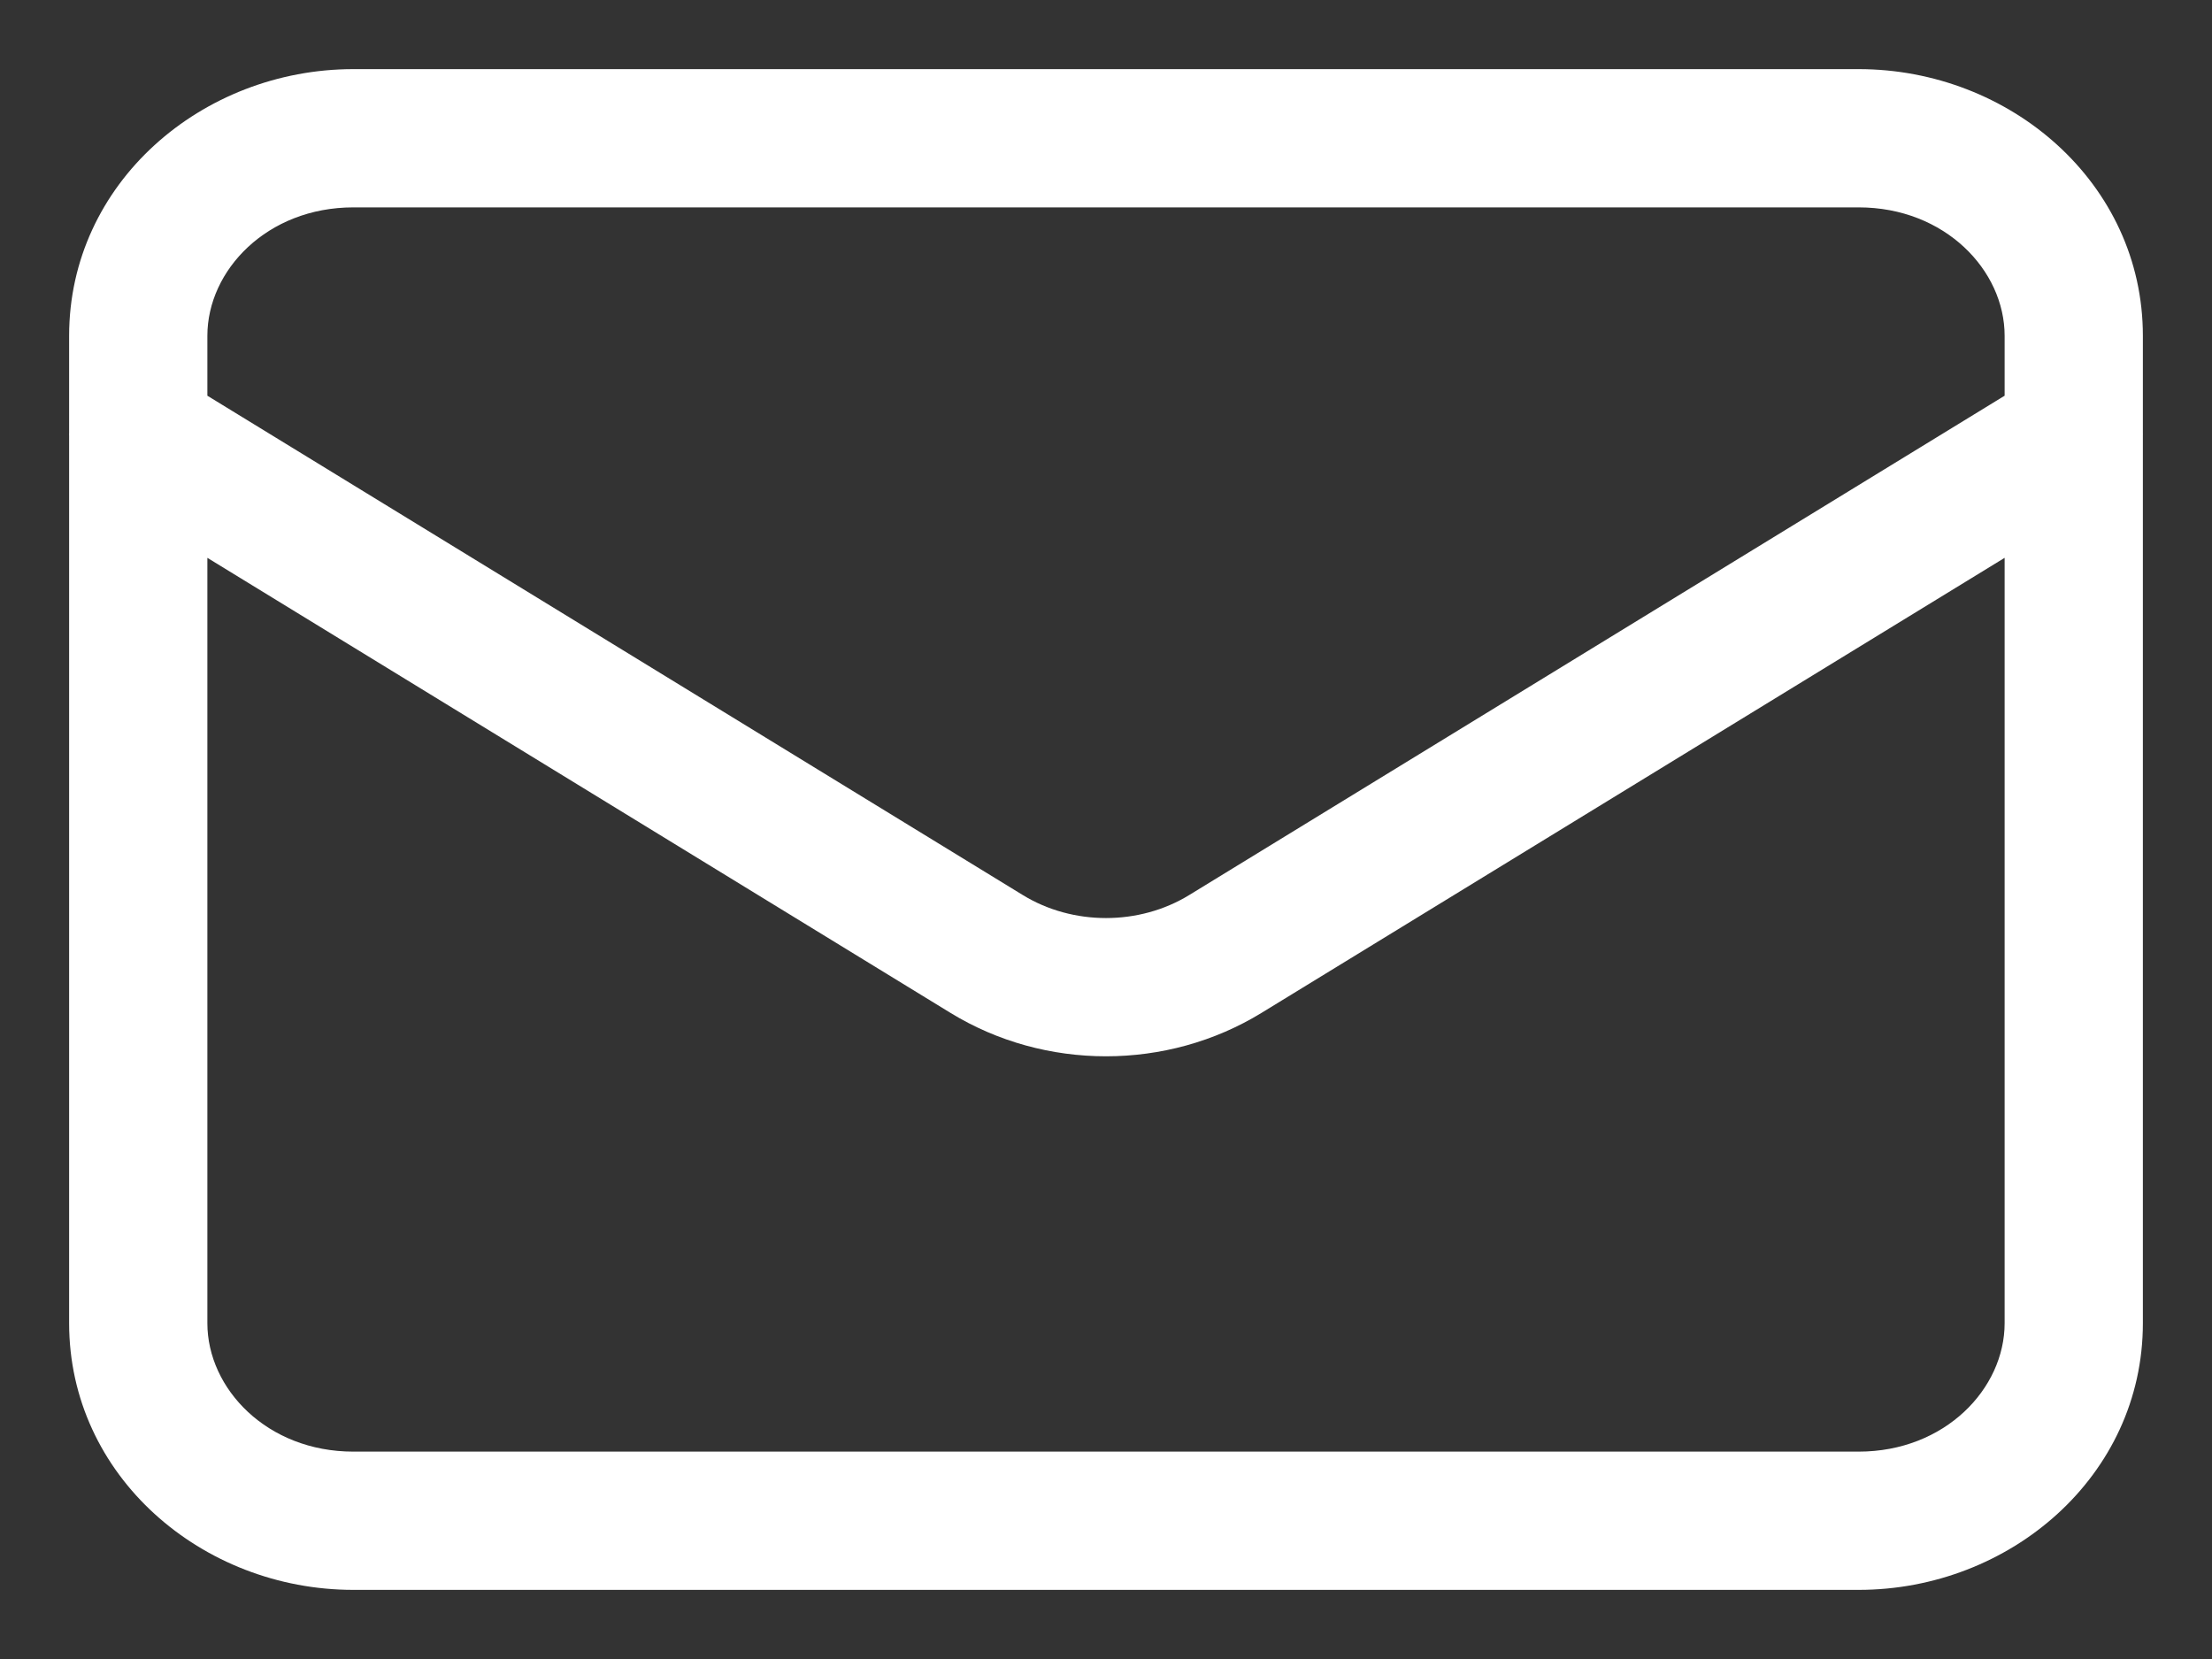 <svg width="16" height="12" viewBox="0 0 16 12" fill="none" xmlns="http://www.w3.org/2000/svg">
<rect x="0" y="0" width="16" height="12" fill="#333333" stroke="none"/>
<path d="M1.261 2.716C1.026 2.572 0.718 2.646 0.574 2.882C0.429 3.117 0.503 3.425 0.739 3.569L1.261 2.716ZM7.137 6.9L6.876 7.327V7.327L7.137 6.9ZM8.863 6.9L8.602 6.474L8.863 6.9ZM15.261 3.569C15.497 3.425 15.571 3.117 15.426 2.882C15.282 2.646 14.974 2.572 14.739 2.716L15.261 3.569ZM2.556 1.5H13.444V0.5H2.556V1.5ZM14.5 2.429V9.571H15.5V2.429H14.5ZM13.444 10.5H2.556V11.5H13.444V10.5ZM1.5 9.571V2.429H0.5V9.571H1.5ZM2.556 10.5C1.932 10.5 1.5 10.045 1.5 9.571H0.5C0.5 10.676 1.461 11.5 2.556 11.5V10.5ZM14.5 9.571C14.5 10.045 14.068 10.5 13.444 10.5V11.5C14.539 11.5 15.5 10.676 15.5 9.571H14.5ZM13.444 1.5C14.068 1.5 14.5 1.955 14.5 2.429H15.5C15.5 1.324 14.539 0.5 13.444 0.5V1.5ZM2.556 0.5C1.461 0.5 0.5 1.324 0.5 2.429H1.5C1.5 1.955 1.932 1.5 2.556 1.5V0.5ZM0.739 3.569L6.876 7.327L7.398 6.474L1.261 2.716L0.739 3.569ZM9.124 7.327L15.261 3.569L14.739 2.716L8.602 6.474L9.124 7.327ZM6.876 7.327C7.559 7.745 8.441 7.745 9.124 7.327L8.602 6.474C8.24 6.696 7.76 6.696 7.398 6.474L6.876 7.327Z" fill="white"/>
</svg>

